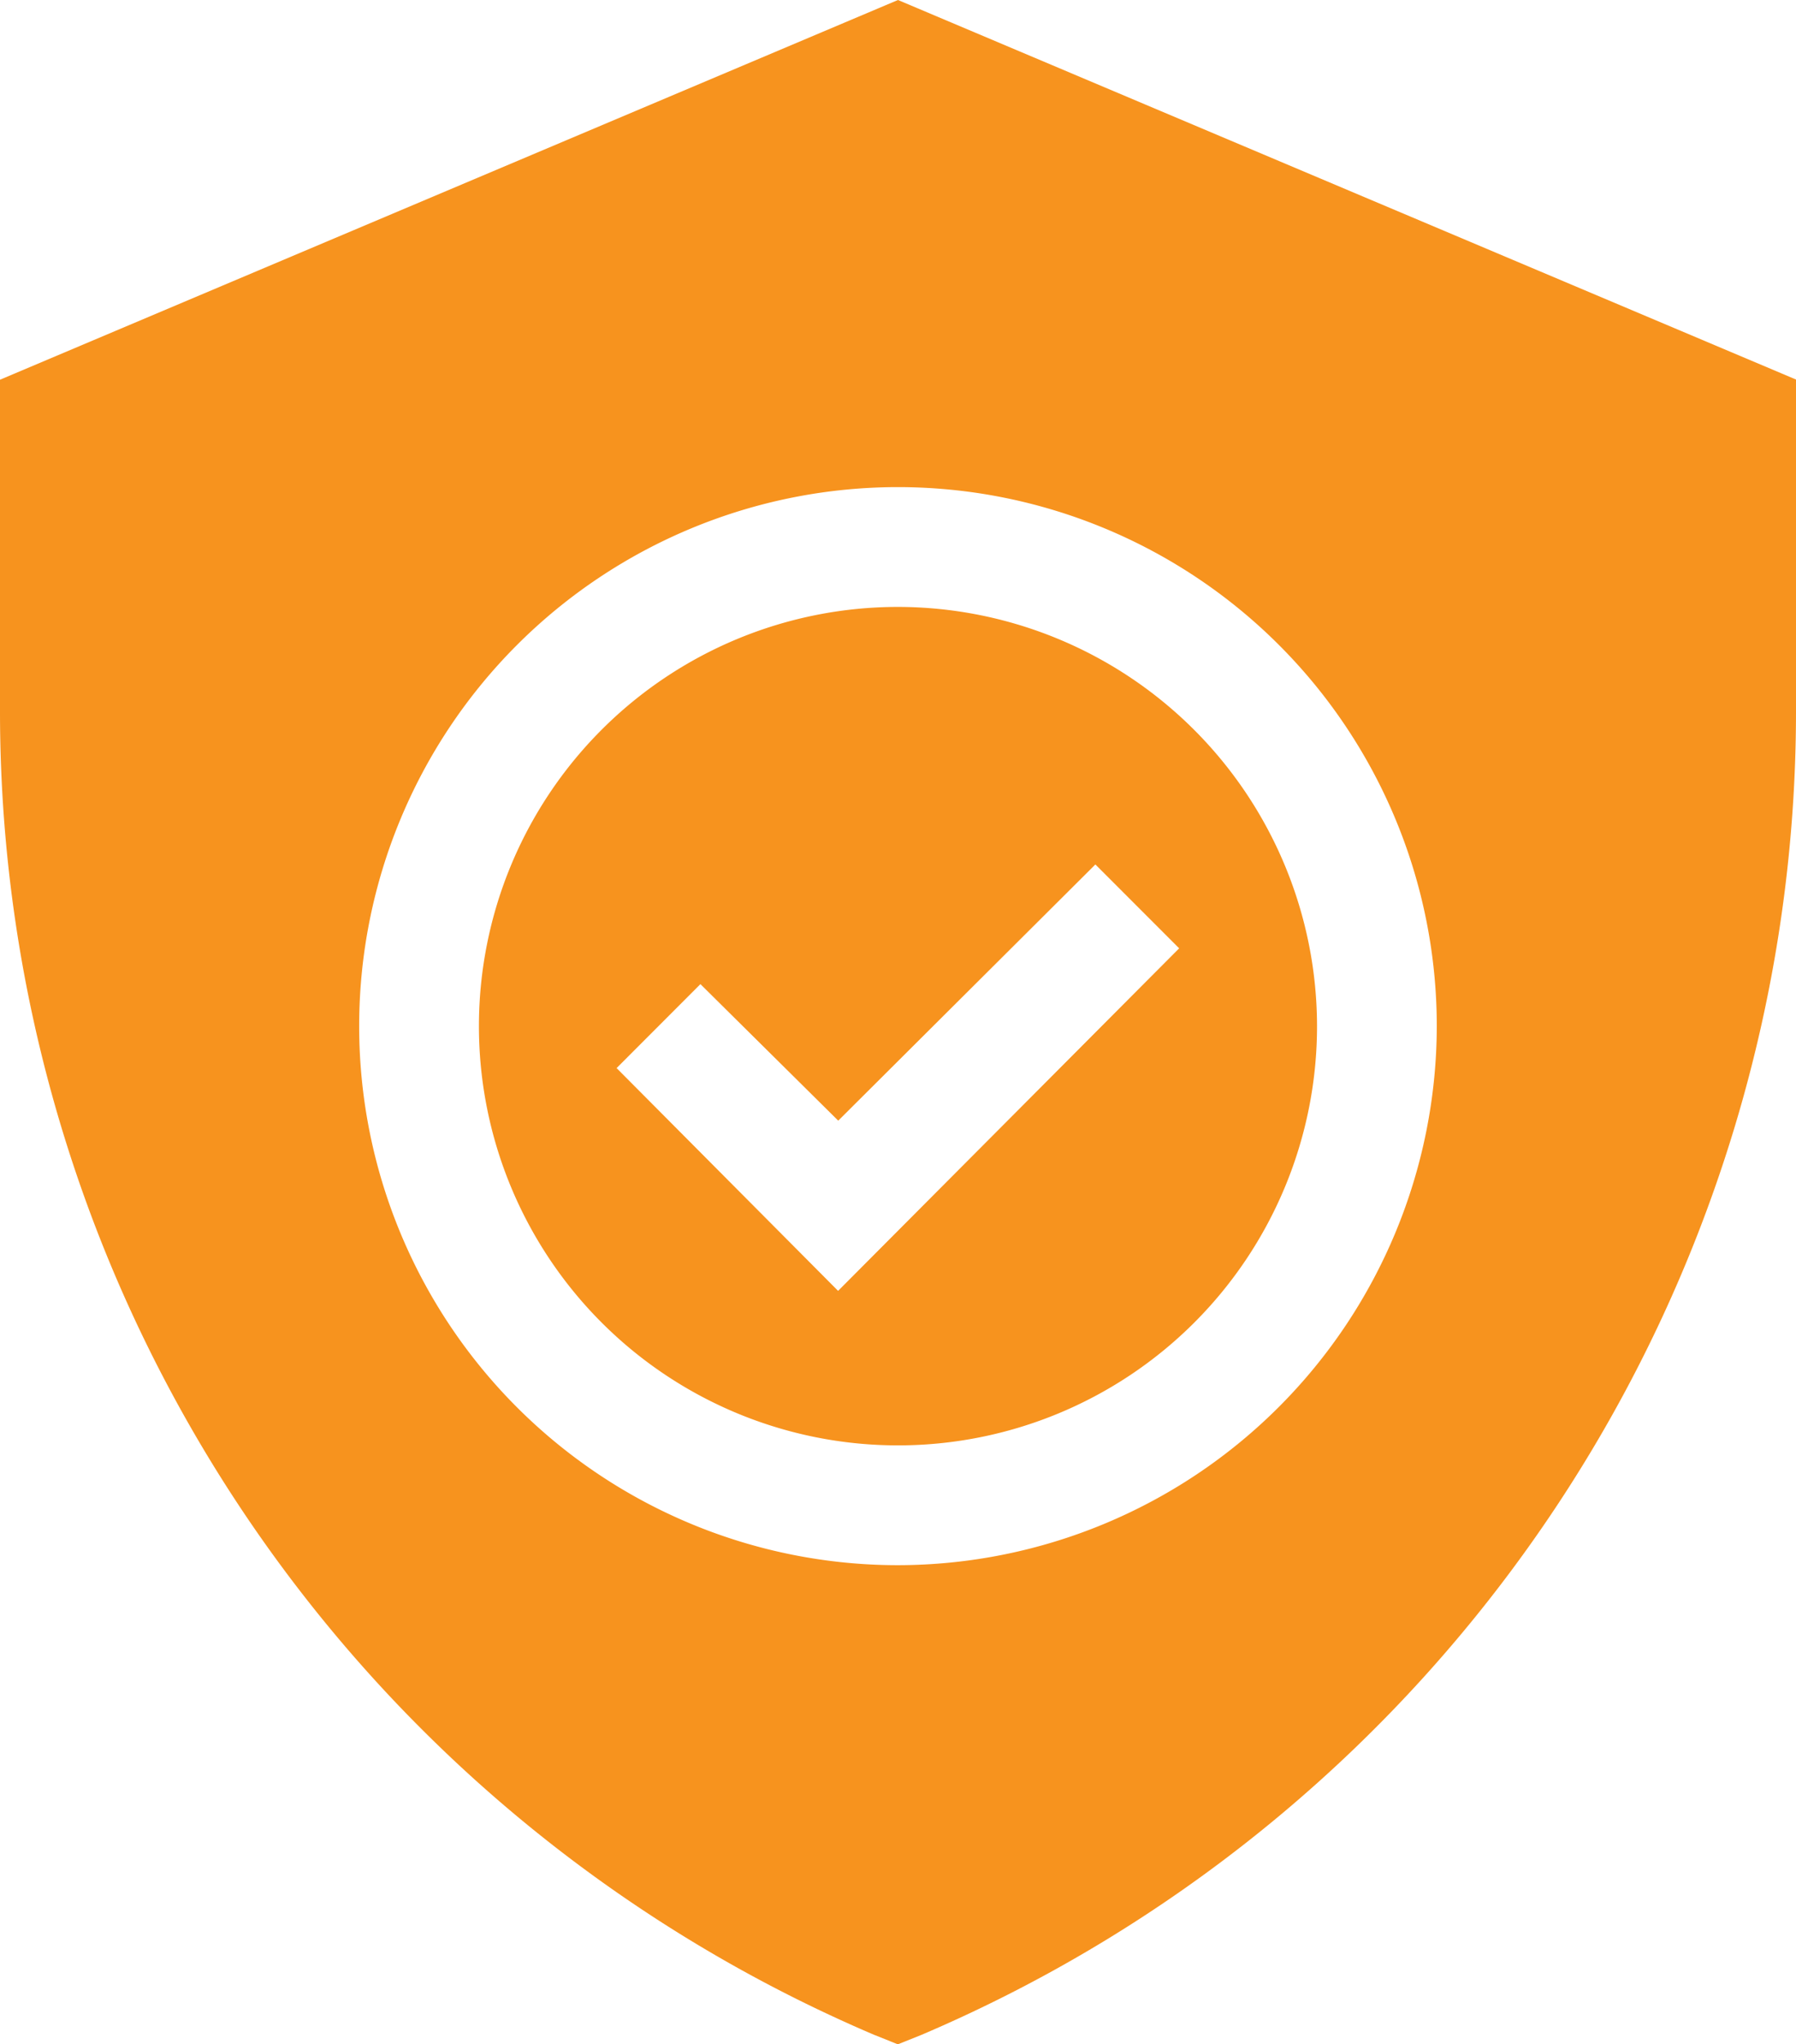 <svg xmlns="http://www.w3.org/2000/svg" width="37.793" height="43" viewBox="0 0 37.793 43">
  <path id="icon-secure" d="M16.646,12.766a8.818,8.818,0,1,0,8.818,8.818A8.828,8.828,0,0,0,16.646,12.766Zm-1.26,14.386-4.661-4.686L12.489,20.7l2.9,2.872L20.8,18.183l1.763,1.764Zm1.26-14.386a8.818,8.818,0,1,0,8.818,8.818A8.828,8.828,0,0,0,16.646,12.766Zm-1.26,14.386-4.661-4.686L12.489,20.7l2.9,2.872L20.8,18.183l1.763,1.764ZM16.646,0-2.25,7.987v7A30.26,30.26,0,0,0,16.143,42.8l.5.2.5-.2A30.26,30.26,0,0,0,35.543,14.983v-7Zm0,32.922A11.338,11.338,0,1,1,27.984,21.584,11.355,11.355,0,0,1,16.646,32.922Zm0-20.156a8.818,8.818,0,1,0,8.818,8.818A8.828,8.828,0,0,0,16.646,12.766Zm-1.26,14.386-4.661-4.686L12.489,20.7l2.9,2.872L20.8,18.183l1.763,1.764Zm1.26-14.386a8.818,8.818,0,1,0,8.818,8.818A8.828,8.828,0,0,0,16.646,12.766Zm-1.26,14.386-4.661-4.686L12.489,20.7l2.9,2.872L20.8,18.183l1.763,1.764Zm1.26-14.386a8.818,8.818,0,1,0,8.818,8.818A8.828,8.828,0,0,0,16.646,12.766Zm-1.26,14.386-4.661-4.686L12.489,20.7l2.9,2.872L20.8,18.183l1.763,1.764Zm0,0" transform="translate(2.25)" fill="#f7931e"/>
</svg>
